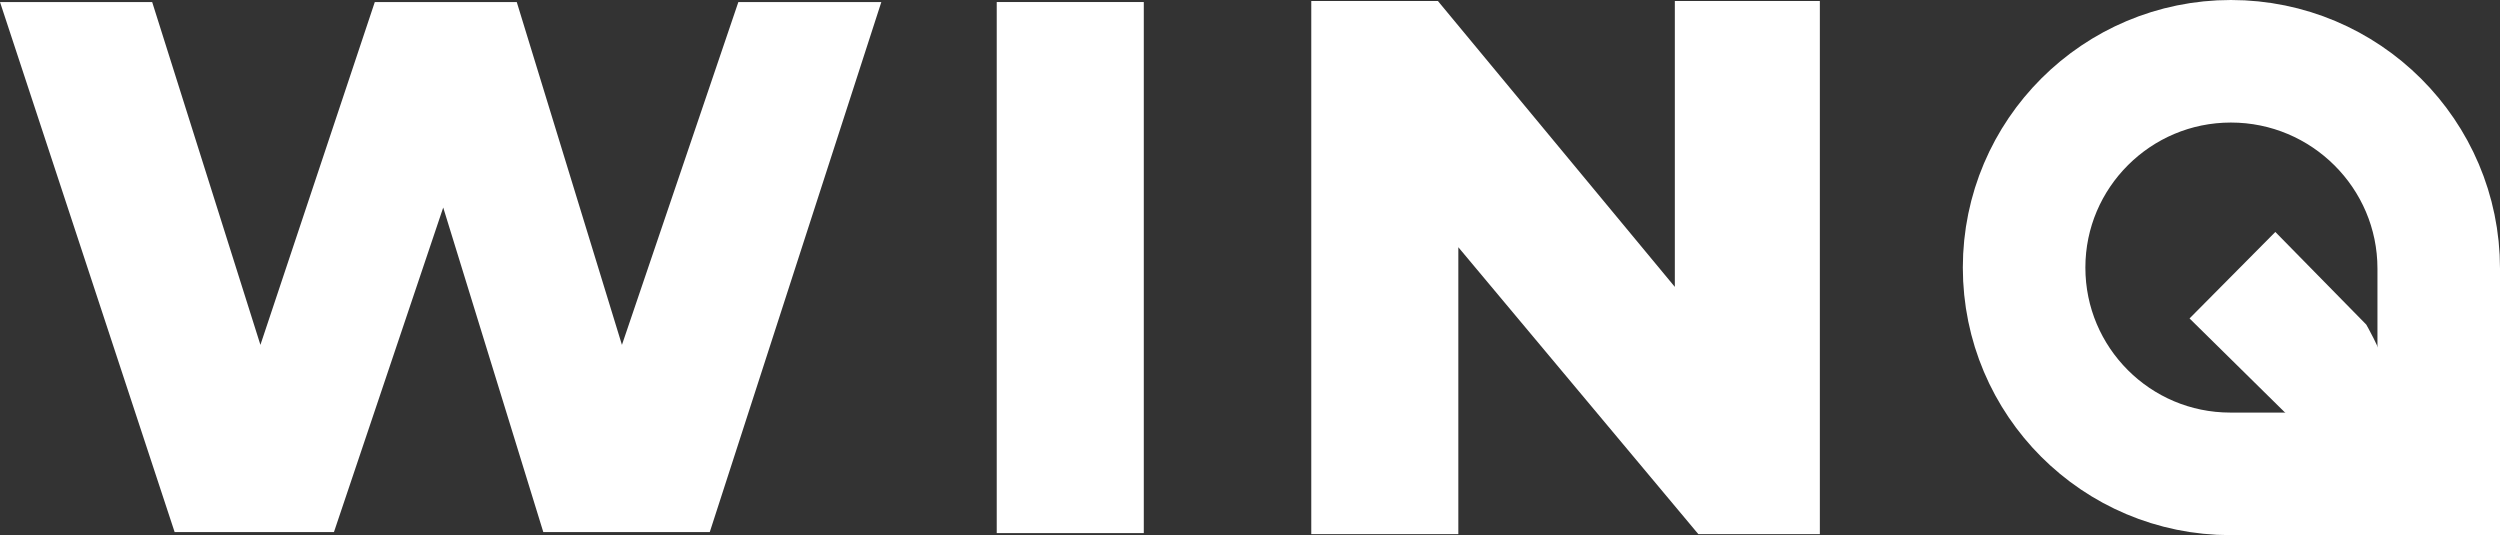 <svg width="1224" height="262" viewBox="0 0 1224 262" fill="none" xmlns="http://www.w3.org/2000/svg">
<rect x="0" y="0" width="1224" height="262" fill="#333333" stroke="none"/>
<path d="M1092.25 30C1148.38 30 1194 75.517 1194 131.5V232H1092C1036.22 232 991 186.781 991 131C991 75.293 1036.39 30 1092.25 30Z" stroke="white" stroke-width="60"/>
<path d="M1114 113.567L1158.5 158.894C1158.5 158.894 1182.78 199.941 1165.5 210.198C1151.98 218.224 1119 202.228 1119 202.228L1072 155.905L1114 113.567Z" fill="white"/>
<path d="M74.5 0.996H0L85.5 260.506H163.5L217 101.612L266 260.506H347.5L431.5 0.996H361.5L304.5 168.855L253 0.996H183.5L127.5 168.855L74.5 0.996Z" fill="white"/>
<rect x="488" y="0.996" width="72" height="260.008" fill="white"/>
<path d="M642 261.502H714V121.038L831.5 261.502H891V0.498H820V140.464L704 0.498H642V261.502Z" fill="white"/>
</svg>
